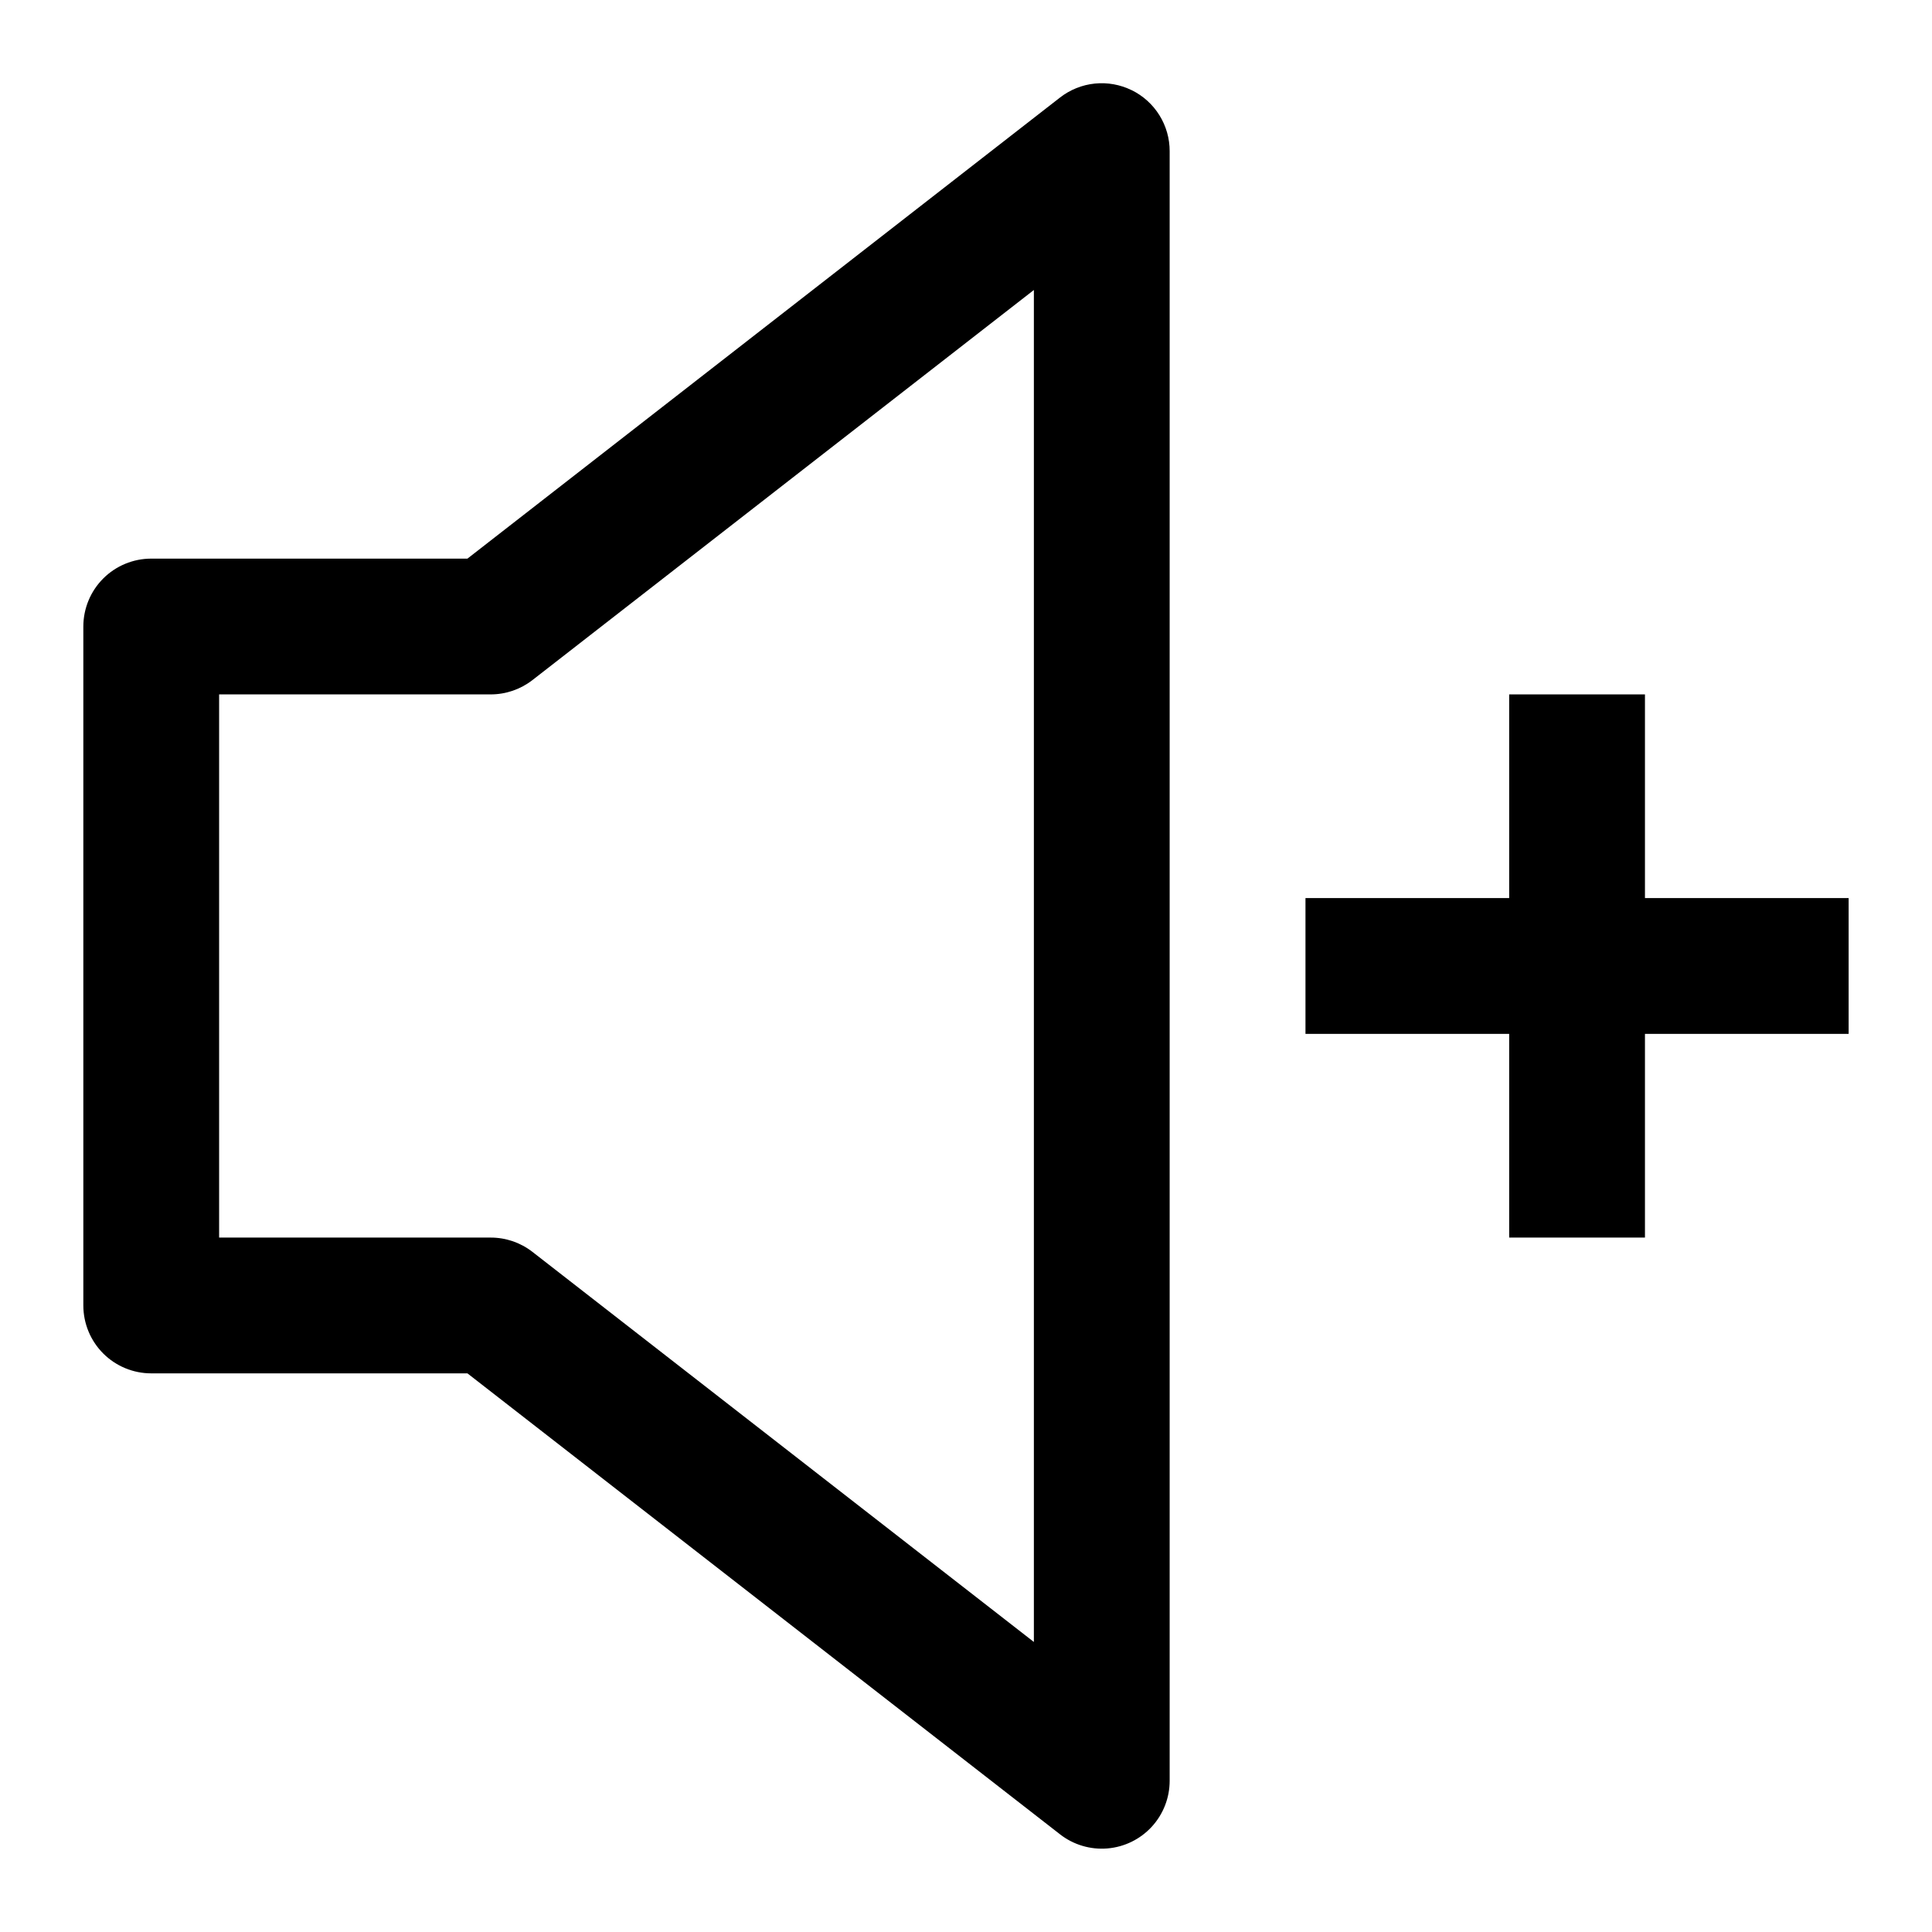 <?xml version="1.0" encoding="UTF-8"?>
<!-- Uploaded to: ICON Repo, www.iconrepo.com, Generator: ICON Repo Mixer Tools -->
<svg fill="#000000" width="800px" height="800px" version="1.1" viewBox="144 144 512 512" xmlns="http://www.w3.org/2000/svg">
 <g>
  <path d="m443.88 167.89c-3.023-1.48-6.402-2.086-9.75-1.742-3.352 0.344-6.535 1.621-9.195 3.684l-157.06 122.21h-83.793c-4.773 0-9.352 1.895-12.727 5.269-3.371 3.375-5.269 7.953-5.269 12.723v179.93c0 4.773 1.898 9.348 5.269 12.723 3.375 3.375 7.953 5.269 12.727 5.269h83.793l157.06 122.17v0.004c3.562 2.769 8.039 4.102 12.539 3.727s8.695-2.426 11.754-5.75c3.055-3.324 4.75-7.676 4.746-12.191v-431.84c0.008-3.375-0.938-6.684-2.723-9.547-1.785-2.863-4.34-5.168-7.371-6.648zm-25.891 411.25-132.9-103.39c-3.16-2.453-7.047-3.781-11.047-3.777h-71.973v-143.95h71.973c4 0 7.887-1.328 11.047-3.781l132.9-103.39z"/>
  <path d="m633.91 382h-53.98v-53.977h-35.984v53.977h-53.98v35.988h53.98v53.98h35.984v-53.98h53.98z"/>
 </g>
</svg>